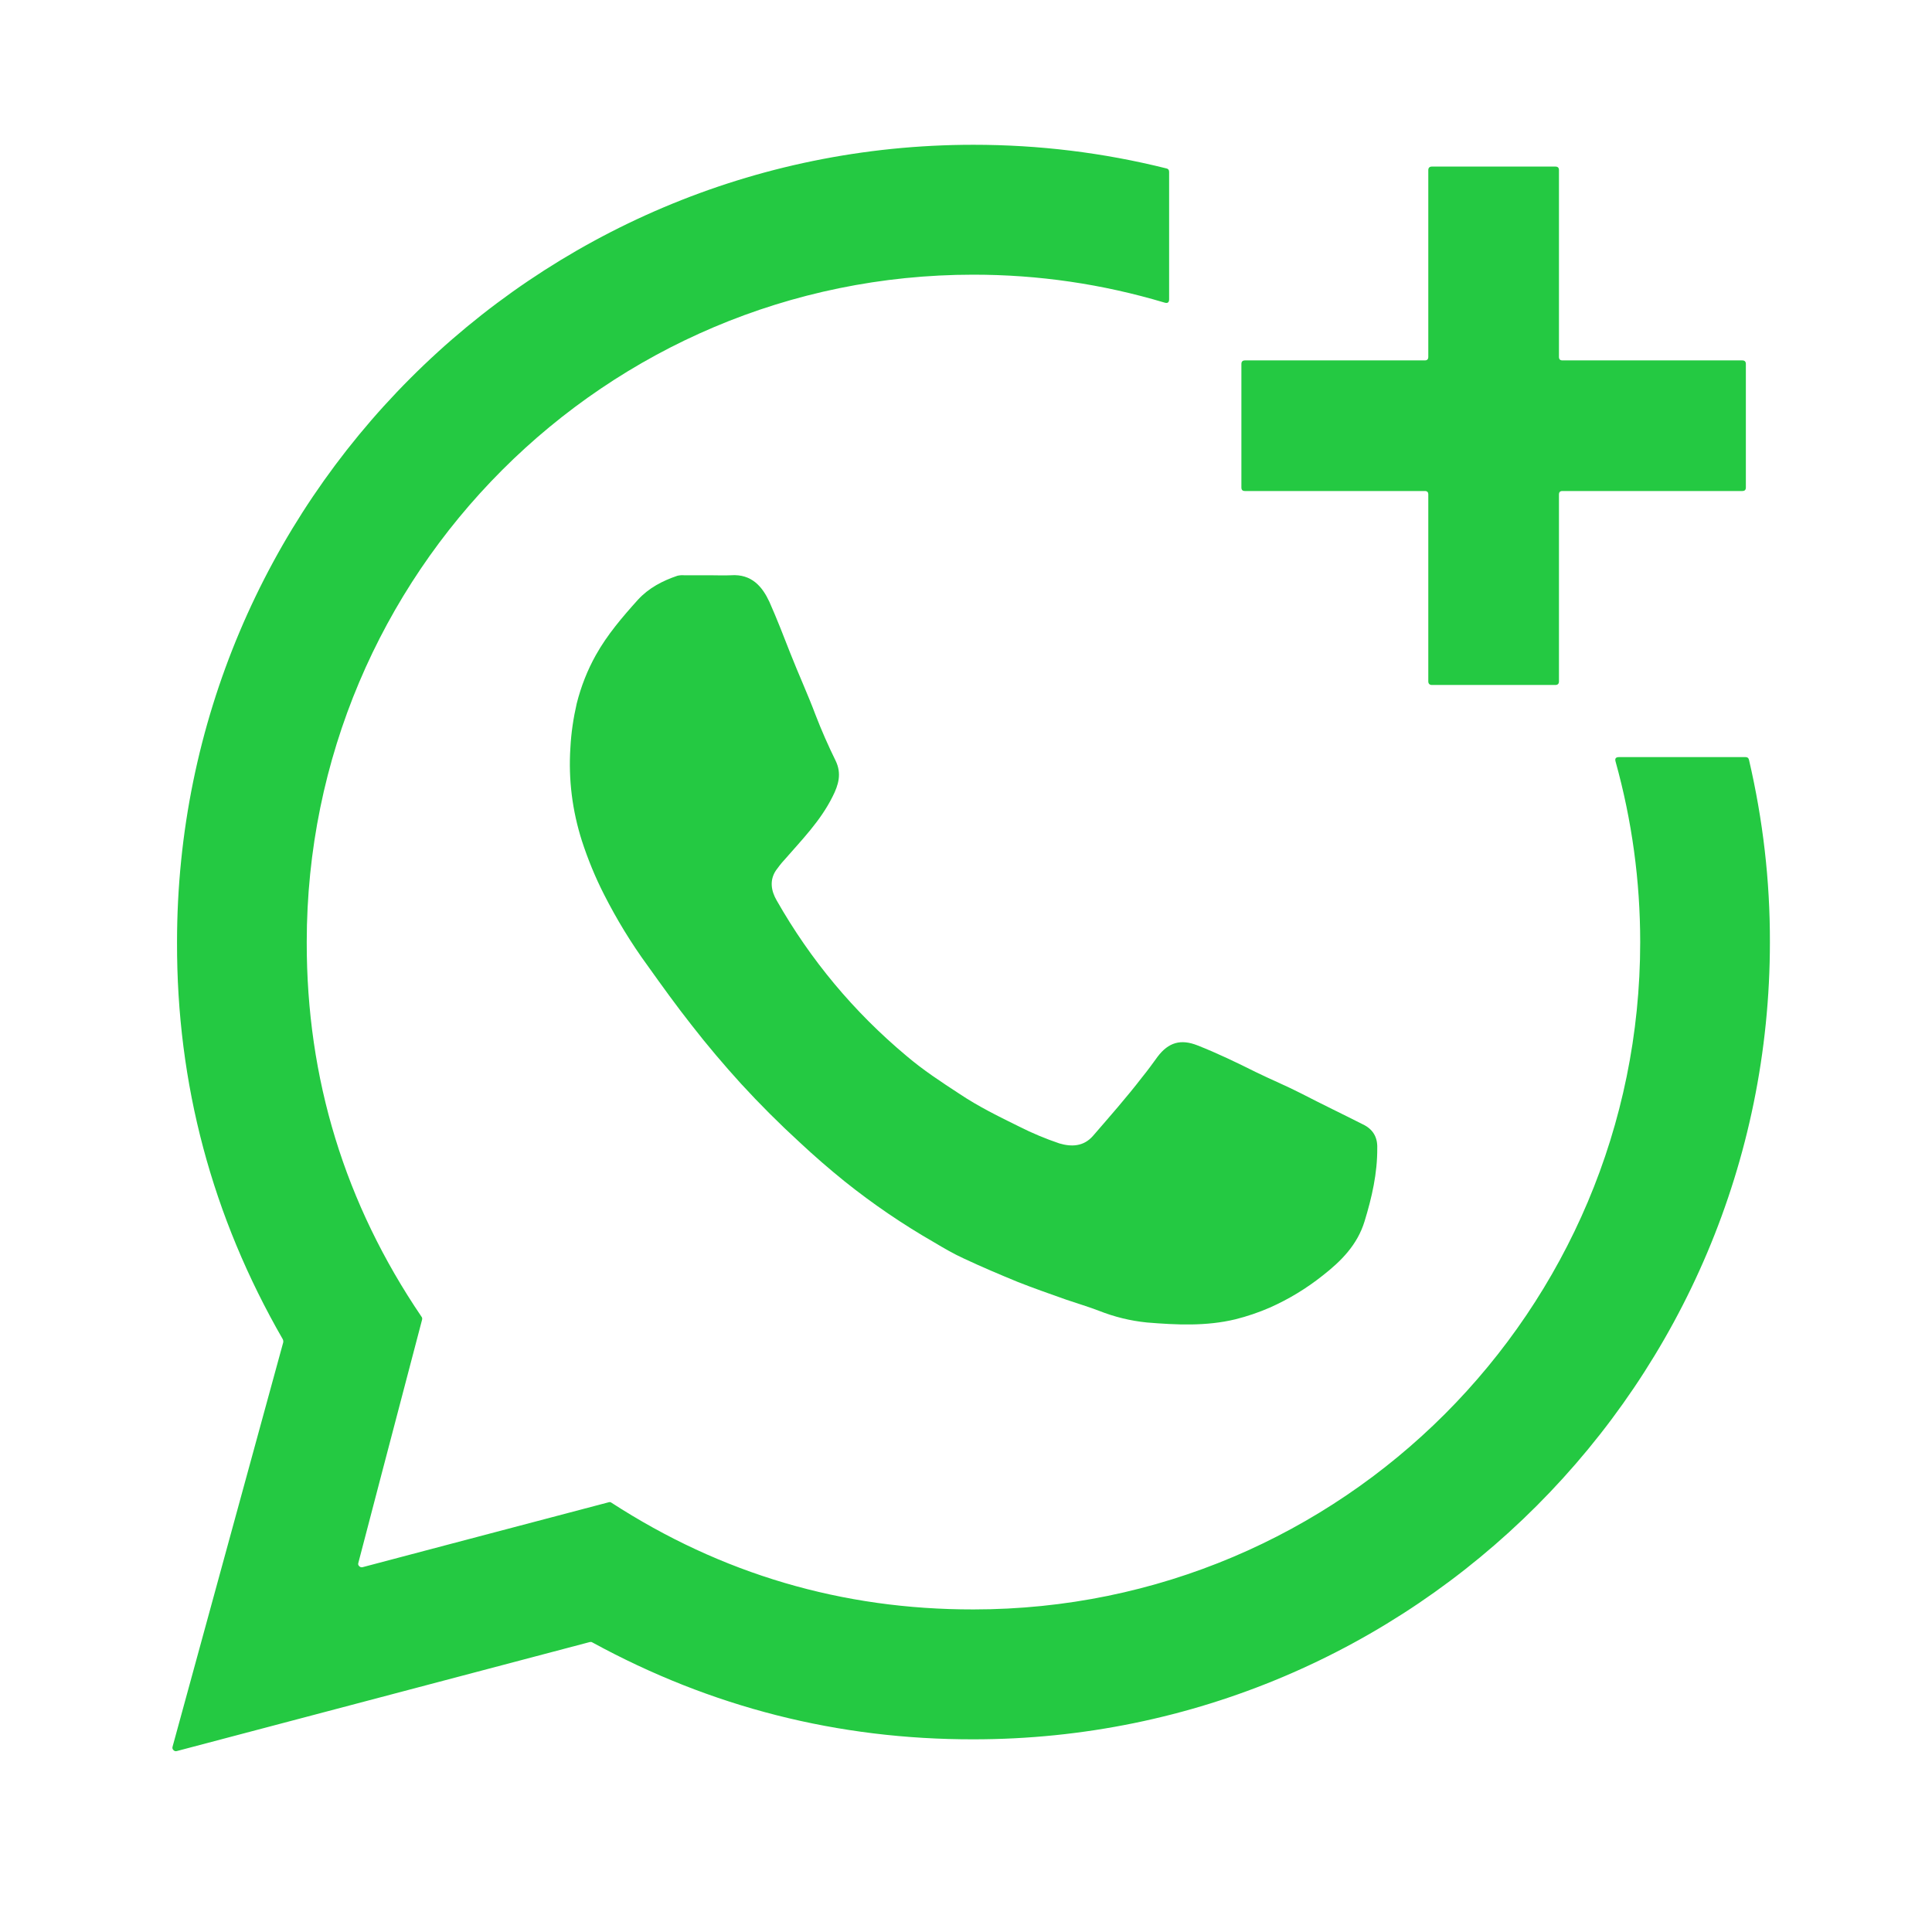 <svg xmlns="http://www.w3.org/2000/svg" xmlns:xlink="http://www.w3.org/1999/xlink" width="54" zoomAndPan="magnify" viewBox="0 0 40.5 40.5" height="54" preserveAspectRatio="xMidYMid meet" version="1.2"><g id="561ad8ed83"><path style=" stroke:none;fill-rule:nonzero;fill:#24c942;fill-opacity:1;" d="M 37.102 19.75 C 37.102 28.98 29.629 36.461 20.406 36.461 C 17.57 36.465 14.906 35.789 12.418 34.43 C 12.398 34.418 12.383 34.418 12.363 34.422 L 3.707 36.707 C 3.68 36.715 3.656 36.707 3.637 36.688 C 3.617 36.668 3.609 36.645 3.617 36.617 L 5.938 28.137 C 5.941 28.117 5.938 28.098 5.93 28.078 C 4.445 25.5 3.703 22.723 3.711 19.75 C 3.711 10.52 11.184 3.035 20.406 3.035 C 21.777 3.035 23.125 3.199 24.453 3.531 C 24.492 3.539 24.508 3.566 24.508 3.602 L 24.508 6.273 C 24.508 6.34 24.477 6.363 24.414 6.344 C 23.105 5.953 21.77 5.758 20.406 5.758 C 12.688 5.758 6.43 12.023 6.43 19.75 C 6.426 22.613 7.227 25.23 8.836 27.602 C 8.852 27.621 8.852 27.641 8.848 27.664 L 7.992 30.926 L 7.512 32.762 C 7.504 32.789 7.508 32.812 7.531 32.832 C 7.551 32.852 7.574 32.859 7.602 32.852 L 9.453 32.363 L 12.758 31.492 C 12.781 31.484 12.801 31.488 12.816 31.5 C 15.125 32.996 17.656 33.742 20.406 33.738 C 28.125 33.738 34.383 27.477 34.383 19.75 C 34.383 18.465 34.211 17.203 33.867 15.965 C 33.848 15.902 33.871 15.871 33.938 15.871 L 36.594 15.871 C 36.633 15.871 36.656 15.891 36.664 15.93 C 36.957 17.188 37.105 18.461 37.102 19.75 Z M 37.102 19.75 "/><path style=" stroke:none;fill-rule:nonzero;fill:#24c942;fill-opacity:1;" d="M 36.598 7.629 L 36.598 10.219 C 36.598 10.27 36.574 10.293 36.523 10.293 L 32.754 10.293 C 32.703 10.293 32.68 10.316 32.68 10.367 L 32.68 14.285 C 32.68 14.332 32.656 14.359 32.605 14.359 L 30.016 14.359 C 29.969 14.359 29.941 14.332 29.941 14.285 L 29.941 10.367 C 29.941 10.316 29.918 10.293 29.867 10.293 L 26.098 10.293 C 26.047 10.293 26.023 10.27 26.023 10.219 L 26.023 7.629 C 26.023 7.582 26.047 7.555 26.098 7.555 L 29.867 7.555 C 29.918 7.555 29.941 7.531 29.941 7.48 L 29.941 3.566 C 29.941 3.516 29.969 3.492 30.016 3.492 L 32.605 3.492 C 32.656 3.492 32.68 3.516 32.68 3.566 L 32.68 7.48 C 32.68 7.531 32.703 7.555 32.754 7.555 L 36.523 7.555 C 36.574 7.555 36.598 7.582 36.598 7.629 Z M 36.598 7.629 "/><path style=" stroke:none;fill-rule:nonzero;fill:#24c942;fill-opacity:1;" d="M 14.891 12.059 C 14.707 12.059 14.523 12.059 14.34 12.059 C 14.293 12.055 14.246 12.059 14.199 12.07 C 13.887 12.176 13.602 12.324 13.375 12.57 C 13.047 12.934 12.73 13.305 12.492 13.73 C 12.312 14.051 12.18 14.391 12.09 14.746 C 12.02 15.051 11.973 15.363 11.957 15.676 C 11.914 16.34 11.996 16.992 12.199 17.629 C 12.324 18.012 12.477 18.387 12.66 18.746 C 12.926 19.27 13.23 19.77 13.578 20.246 C 13.879 20.668 14.18 21.086 14.5 21.492 C 14.828 21.914 15.176 22.324 15.535 22.719 C 15.926 23.145 16.336 23.555 16.762 23.945 C 17.066 24.23 17.383 24.504 17.707 24.766 C 18.297 25.238 18.922 25.664 19.582 26.043 C 19.785 26.164 19.992 26.285 20.207 26.383 C 20.582 26.559 20.961 26.719 21.34 26.875 C 21.676 27.008 22.016 27.125 22.355 27.246 C 22.582 27.324 22.812 27.391 23.035 27.477 C 23.359 27.605 23.695 27.688 24.043 27.723 C 24.656 27.773 25.281 27.805 25.898 27.656 C 26.145 27.594 26.387 27.512 26.621 27.41 C 27.016 27.234 27.383 27.012 27.723 26.742 C 28.113 26.438 28.453 26.098 28.605 25.602 C 28.758 25.102 28.875 24.594 28.871 24.066 C 28.879 23.836 28.777 23.668 28.57 23.57 C 28.141 23.352 27.707 23.145 27.277 22.922 C 26.965 22.762 26.641 22.629 26.324 22.473 C 25.922 22.273 25.52 22.078 25.102 21.914 C 24.754 21.777 24.496 21.848 24.266 22.152 C 24.164 22.293 24.059 22.438 23.945 22.578 C 23.617 23.004 23.266 23.402 22.914 23.809 C 22.715 24.039 22.457 24.043 22.207 23.969 C 21.918 23.871 21.637 23.754 21.367 23.617 C 20.938 23.406 20.508 23.195 20.113 22.93 C 19.73 22.68 19.348 22.43 19 22.133 C 17.898 21.211 16.992 20.125 16.281 18.875 C 16.168 18.68 16.125 18.457 16.266 18.246 C 16.32 18.172 16.375 18.098 16.438 18.031 C 16.805 17.609 17.199 17.211 17.453 16.699 C 17.578 16.453 17.648 16.215 17.516 15.945 C 17.363 15.633 17.223 15.316 17.098 14.992 C 16.934 14.555 16.738 14.129 16.566 13.691 C 16.426 13.332 16.285 12.969 16.129 12.617 C 15.984 12.305 15.762 12.027 15.32 12.059 C 15.176 12.066 15.031 12.059 14.891 12.059 Z M 14.891 12.059 "/></g></svg>